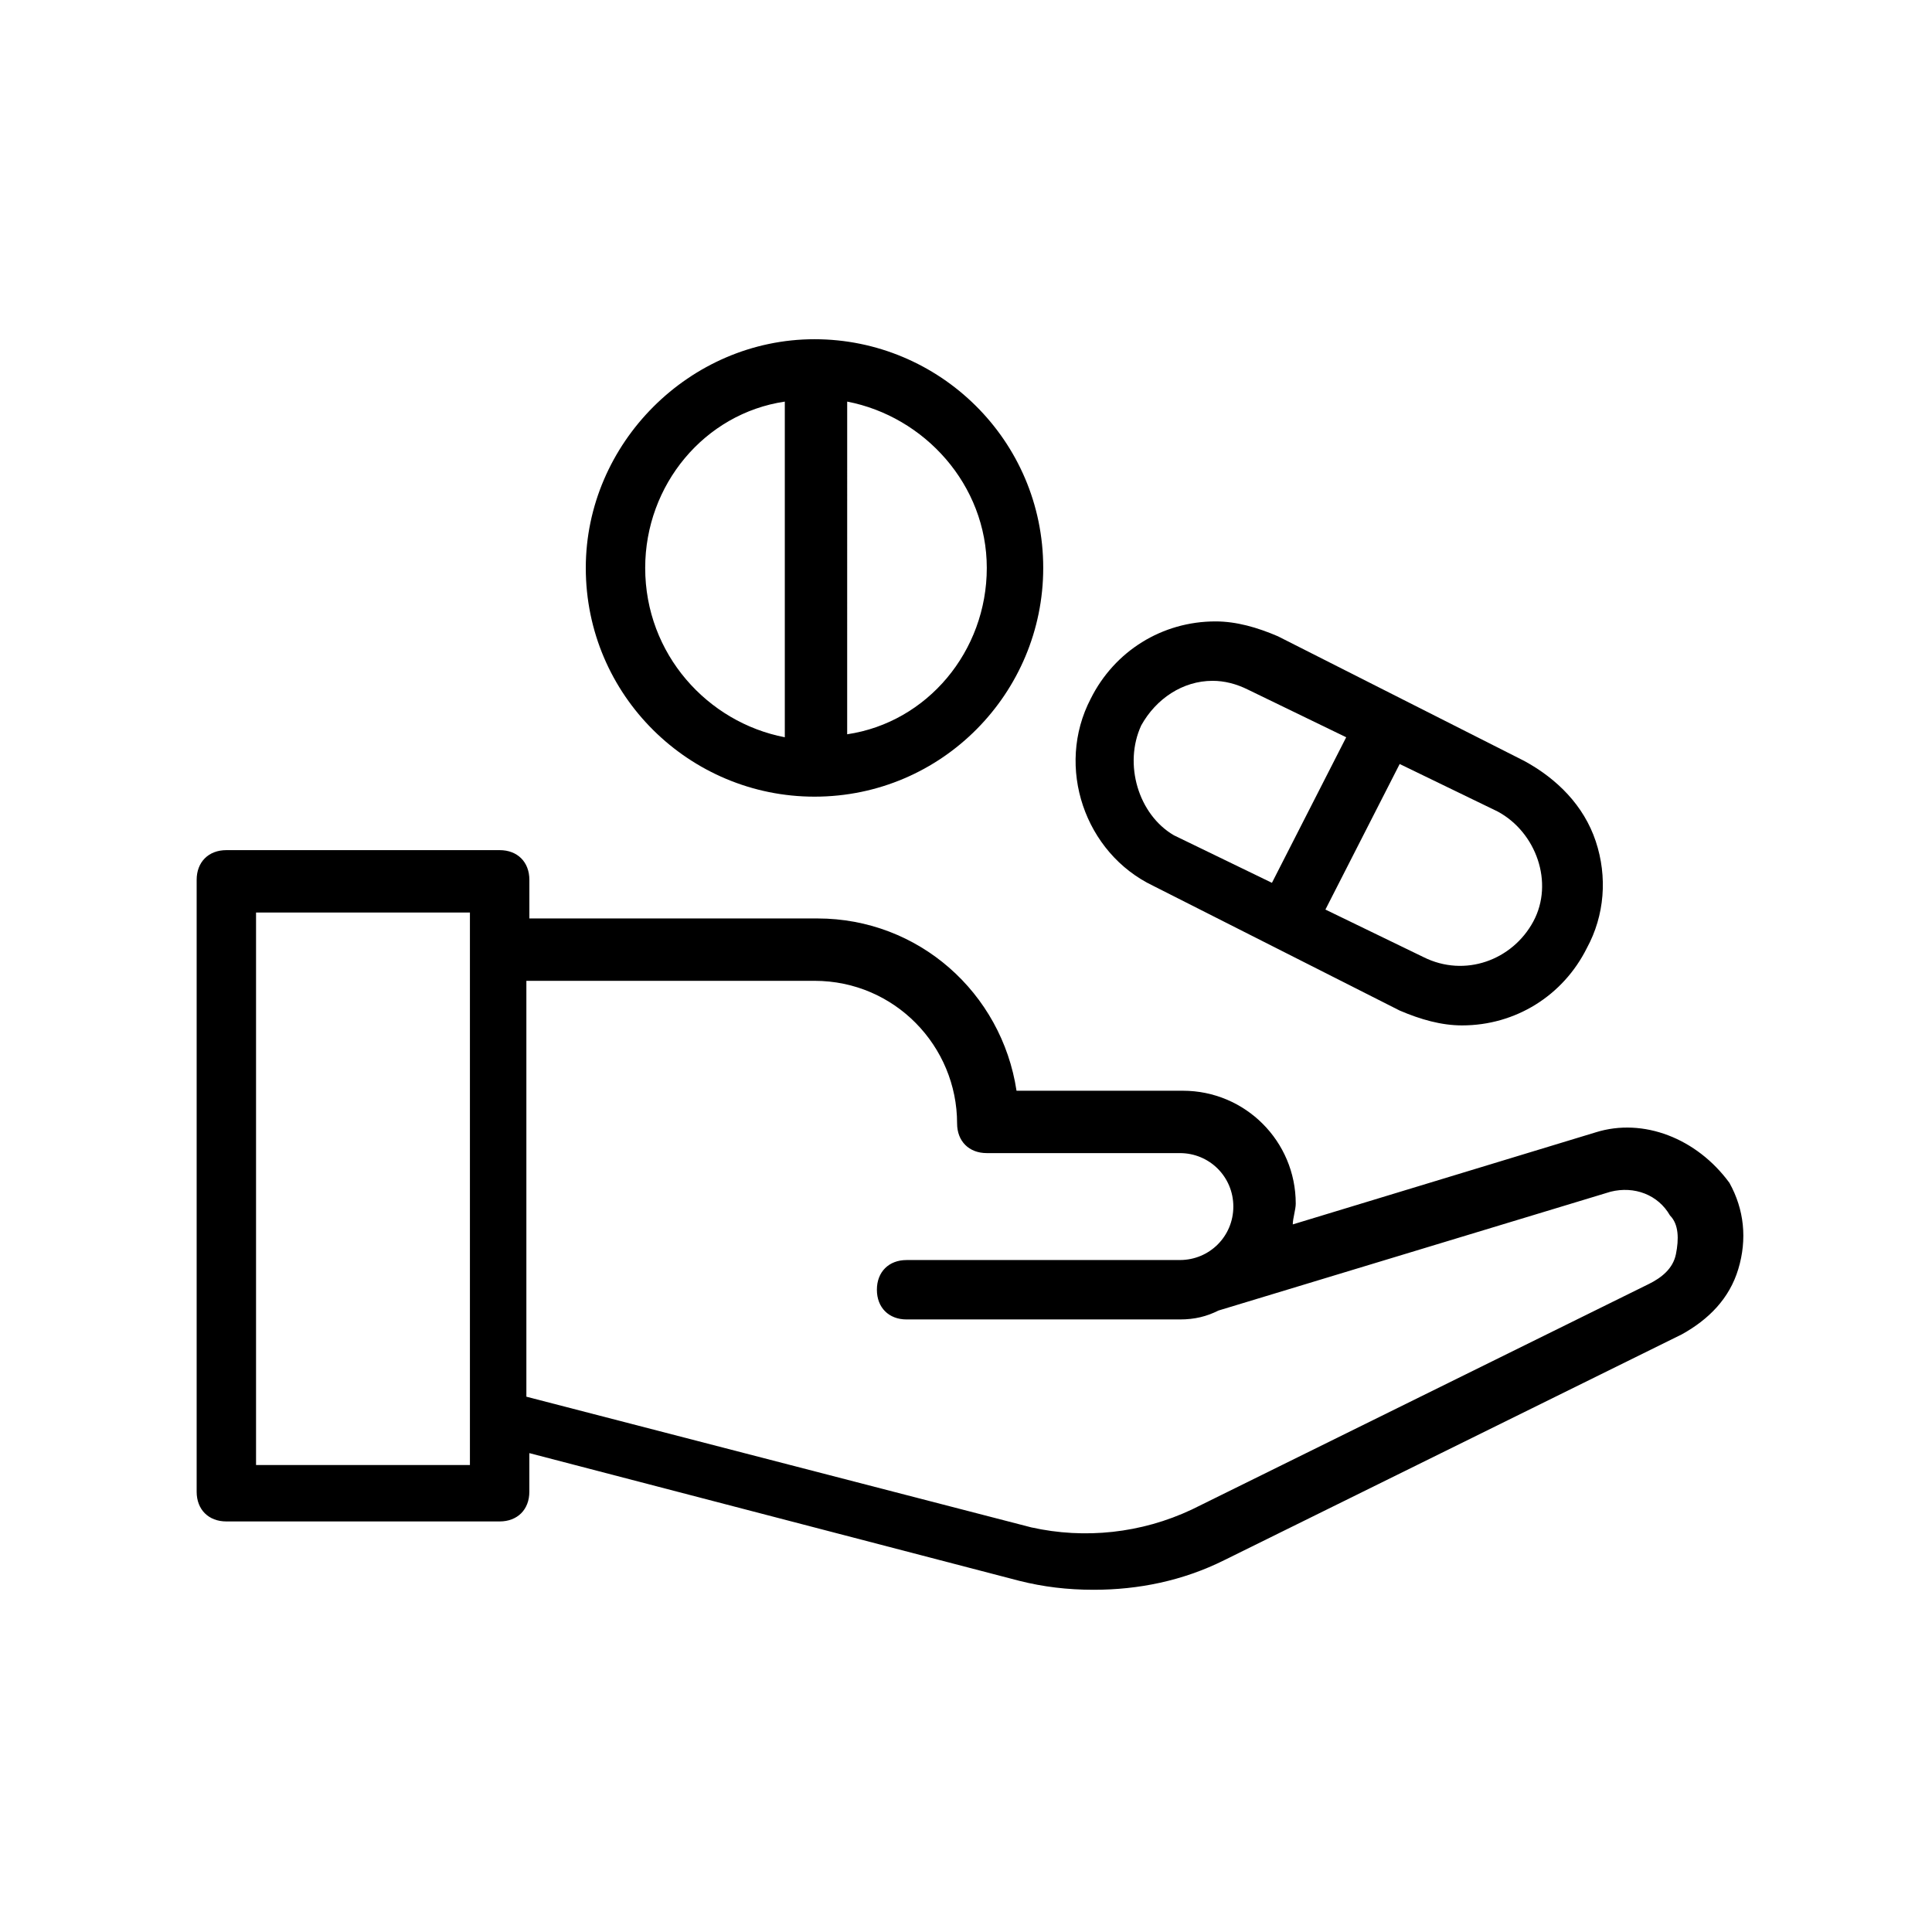 <?xml version="1.0" encoding="UTF-8"?>
<!-- Uploaded to: SVG Repo, www.svgrepo.com, Generator: SVG Repo Mixer Tools -->
<svg fill="#000000" width="800px" height="800px" version="1.1" viewBox="144 144 512 512" xmlns="http://www.w3.org/2000/svg">
 <g>
  <path d="m566.89 444.08-80.293 24.402c0-1.574 0.789-3.938 0.789-5.512 0-16.531-13.383-29.914-29.914-29.914h-44.082c-3.938-25.977-25.977-45.656-52.742-45.656h-76.359v-10.234c0-4.723-3.148-7.871-7.871-7.871h-72.43c-4.723 0-7.871 3.148-7.871 7.871v162.16c0 4.723 3.148 7.871 7.871 7.871h72.422c4.723 0 7.871-3.148 7.871-7.871v-10.234l129.89 33.852c6.297 1.574 12.594 2.363 19.68 2.363 11.809 0 23.617-2.363 34.637-7.871l121.23-59.828c7.086-3.938 12.594-9.445 14.957-17.32 2.363-7.871 1.574-15.742-2.363-22.828-8.656-11.809-22.824-17.32-35.418-13.383zm-299.14 88.168h-55.895v-146.42h56.68v146.42zm320.39-55.895c-0.789 3.938-3.938 6.297-7.086 7.871l-121.23 59.828c-13.383 6.297-28.34 7.871-42.508 4.723l-133.82-34.637v-110.21h76.359c21.254 0 37.785 17.32 37.785 37.785 0 4.723 3.148 7.871 7.871 7.871h51.168c7.871 0 14.168 6.297 14.168 14.168 0 7.871-6.297 14.168-14.168 14.168l-72.422 0.004c-4.723 0-7.871 3.148-7.871 7.871 0 4.723 3.148 7.871 7.871 7.871h72.422c3.938 0 7.086-0.789 10.234-2.363l103.91-31.488c6.297-1.574 12.594 0.789 15.742 6.297 2.363 2.367 2.363 6.305 1.578 10.238z"/>
  <path d="m547.99 345.68-65.336-33.062c-5.512-2.363-11.02-3.938-16.531-3.938-14.168 0-26.766 7.871-33.062 20.469-9.445 18.105-1.574 40.934 16.531 49.594l65.336 33.062c5.512 2.363 11.02 3.938 16.531 3.938 14.168 0 26.766-7.871 33.062-20.469 4.723-8.66 5.512-18.895 2.363-28.34-3.148-9.445-10.234-16.527-18.895-21.254zm-101.55-9.445c3.938-7.086 11.02-11.809 18.895-11.809 3.148 0 6.297 0.789 9.445 2.363l25.977 12.594-19.68 38.574-25.977-12.594c-9.449-5.512-13.387-18.895-8.66-29.129zm103.91 51.957c-5.512 10.234-18.105 14.957-29.125 9.445l-25.977-12.594 19.68-38.574 25.977 12.594c10.23 5.512 14.953 18.895 9.445 29.129z"/>
  <path d="m299.24 294.51c0 33.852 27.551 60.613 60.613 60.613 33.852 0 60.613-27.551 60.613-60.613 0-33.852-27.551-60.613-60.613-60.613s-60.613 27.551-60.613 60.613zm15.742 0c0-22.043 15.742-40.934 37-44.082v88.953c-20.469-3.934-37-22.039-37-44.871zm90.527 0c0 22.043-15.742 40.934-37 44.082l0.004-88.164c20.465 3.938 36.996 22.043 36.996 44.082z"/>
 </g>
</svg>